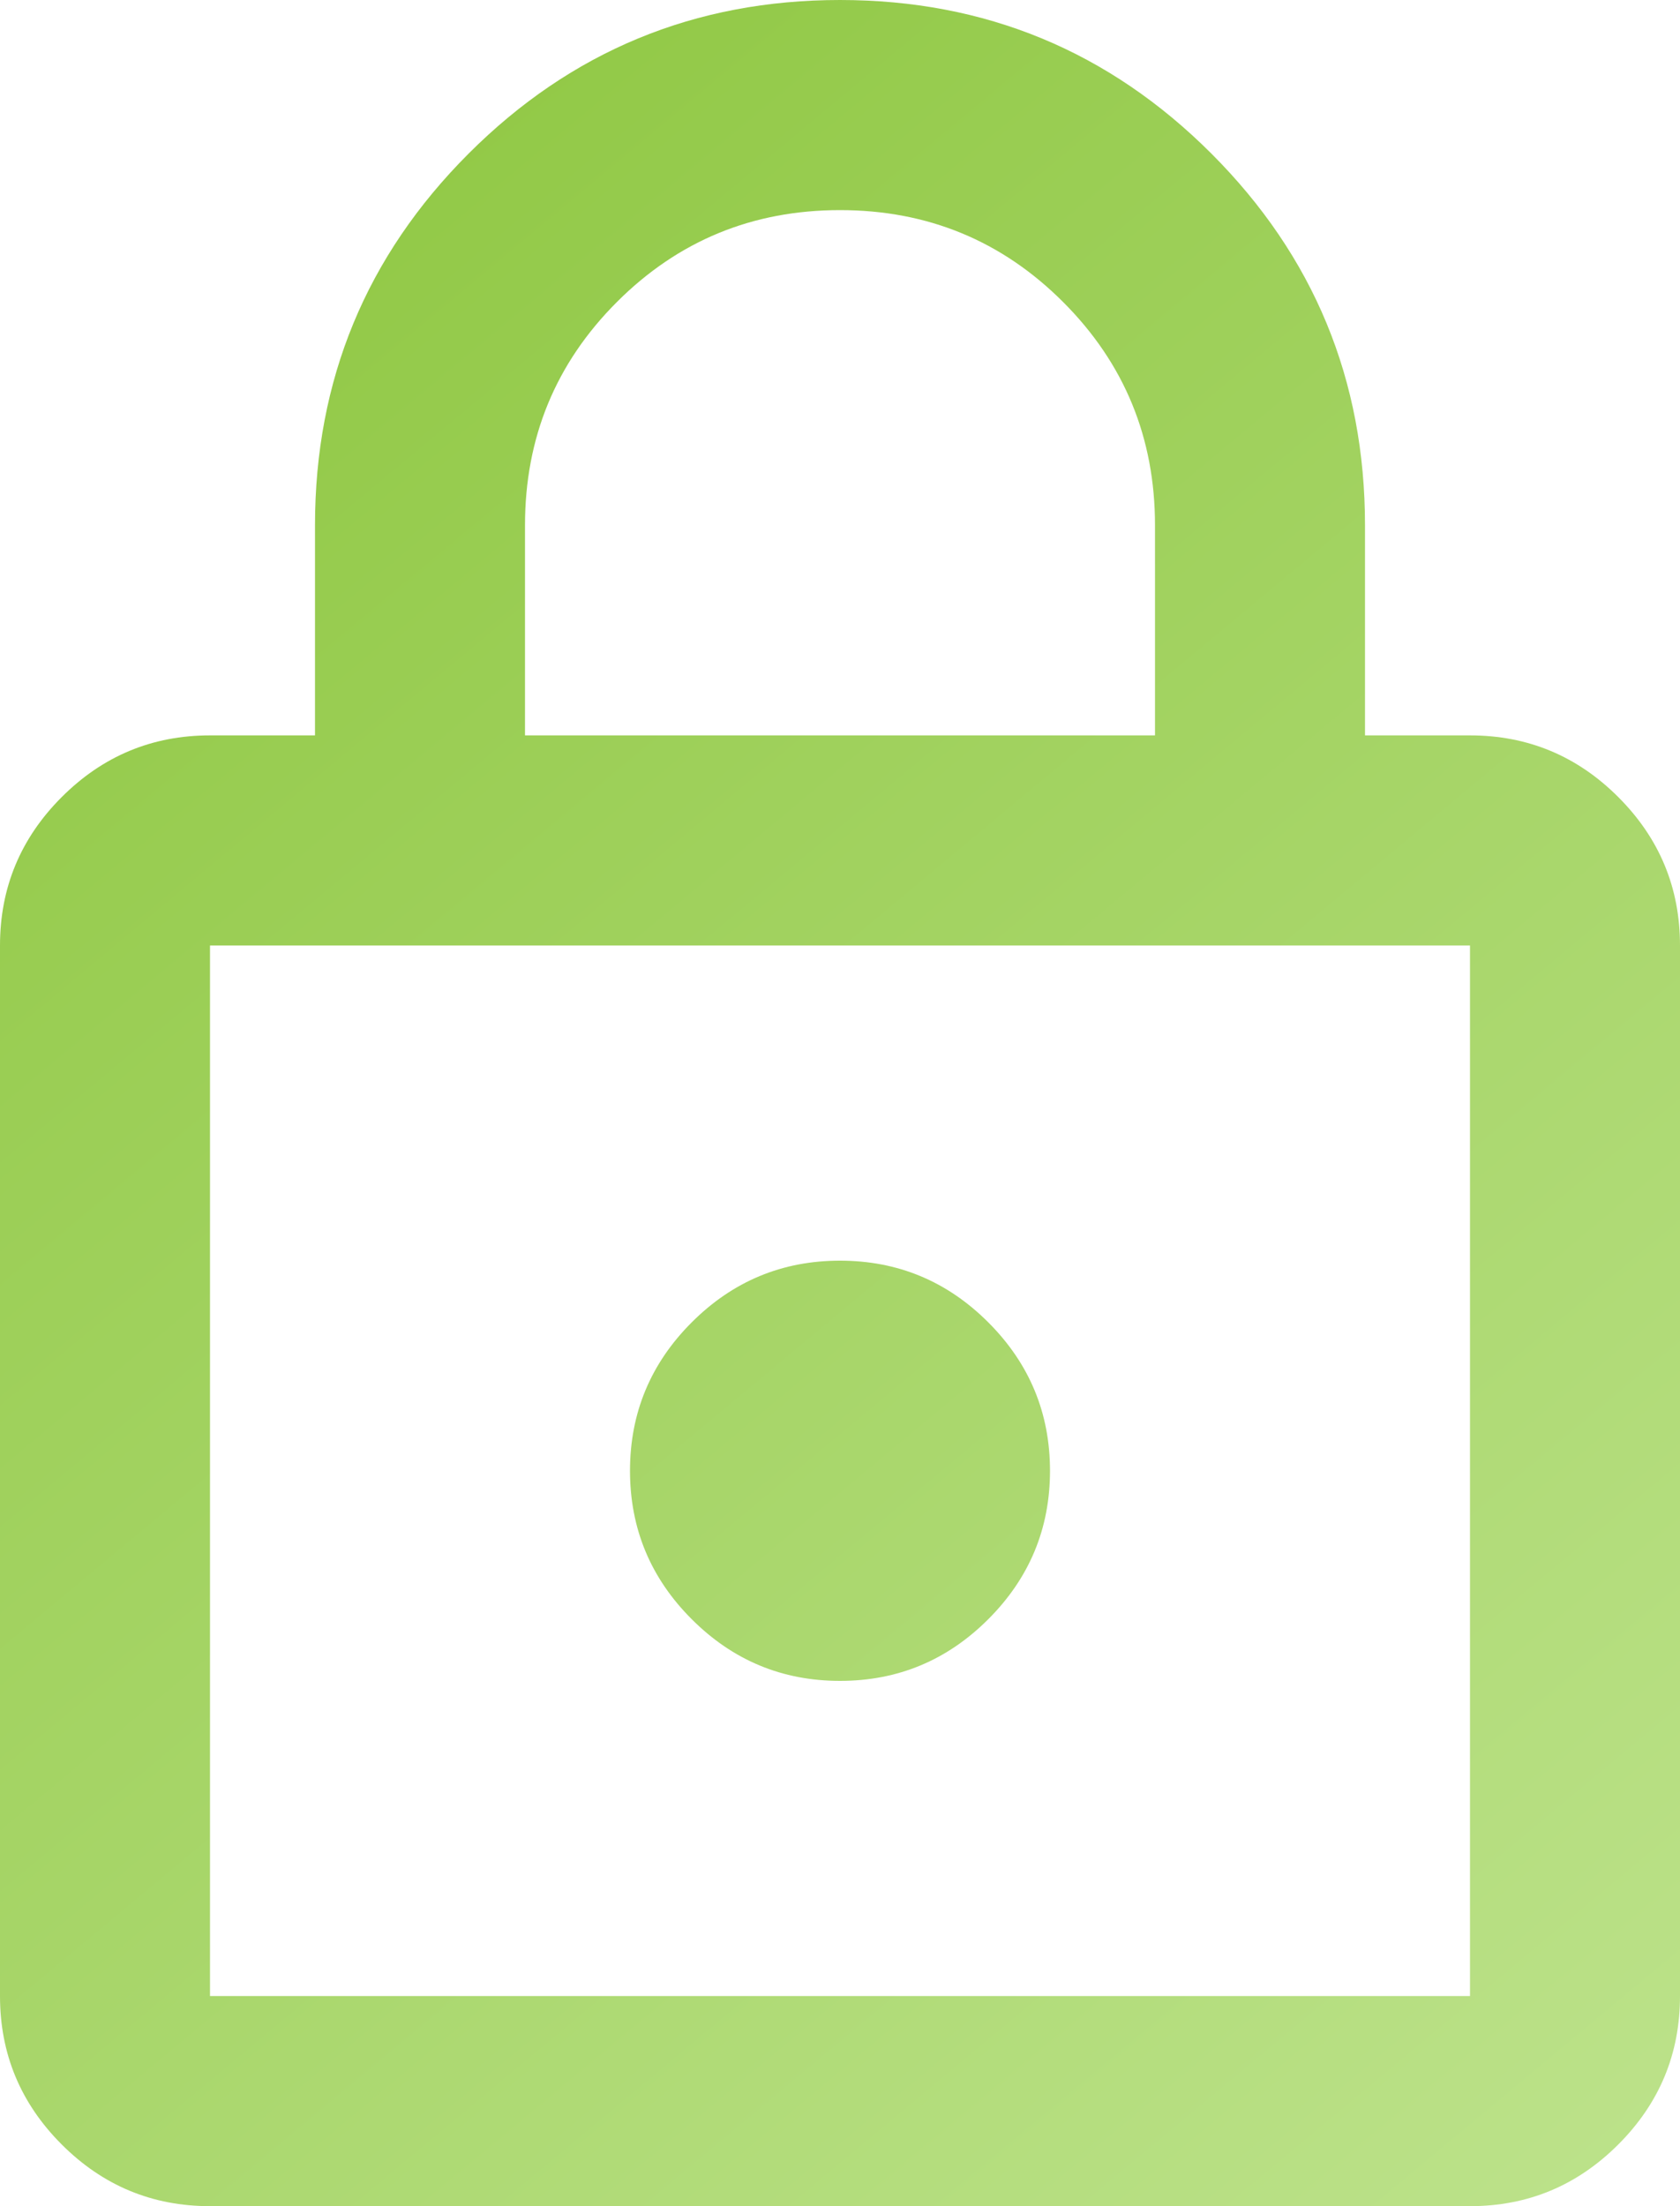 <svg xmlns="http://www.w3.org/2000/svg" width="160" height="210" viewBox="0 0 160 210" fill="none"><path d="M20 210C14.5 210 9.792 208.042 5.875 204.125C1.958 200.208 0 195.5 0 190V90C0 84.5 1.958 79.792 5.875 75.875C9.792 71.958 14.5 70 20 70H30V50C30 36.167 34.875 24.375 44.625 14.625C54.375 4.875 66.167 0 80 0C93.833 0 105.625 4.875 115.375 14.625C125.125 24.375 130 36.167 130 50V70H140C145.5 70 150.208 71.958 154.125 75.875C158.042 79.792 160 84.5 160 90V190C160 195.5 158.042 200.208 154.125 204.125C150.208 208.042 145.5 210 140 210H20ZM20 190H140V90H20V190ZM80 160C85.5 160 90.208 158.042 94.125 154.125C98.042 150.208 100 145.5 100 140C100 134.5 98.042 129.792 94.125 125.875C90.208 121.958 85.5 120 80 120C74.5 120 69.792 121.958 65.875 125.875C61.958 129.792 60 134.5 60 140C60 145.5 61.958 150.208 65.875 154.125C69.792 158.042 74.5 160 80 160ZM50 70H110V50C110 41.667 107.083 34.583 101.25 28.75C95.417 22.917 88.333 20 80 20C71.667 20 64.583 22.917 58.75 28.75C52.917 34.583 50 41.667 50 50V70Z" fill="url(#paint0_linear_1246_347)"></path><defs><linearGradient id="paint0_linear_1246_347" x1="7.556" y1="6.107" x2="166.757" y2="197.179" gradientUnits="userSpaceOnUse"><stop stop-color="#8DC63F"></stop><stop offset="1" stop-color="#BCE28A"></stop></linearGradient></defs></svg>